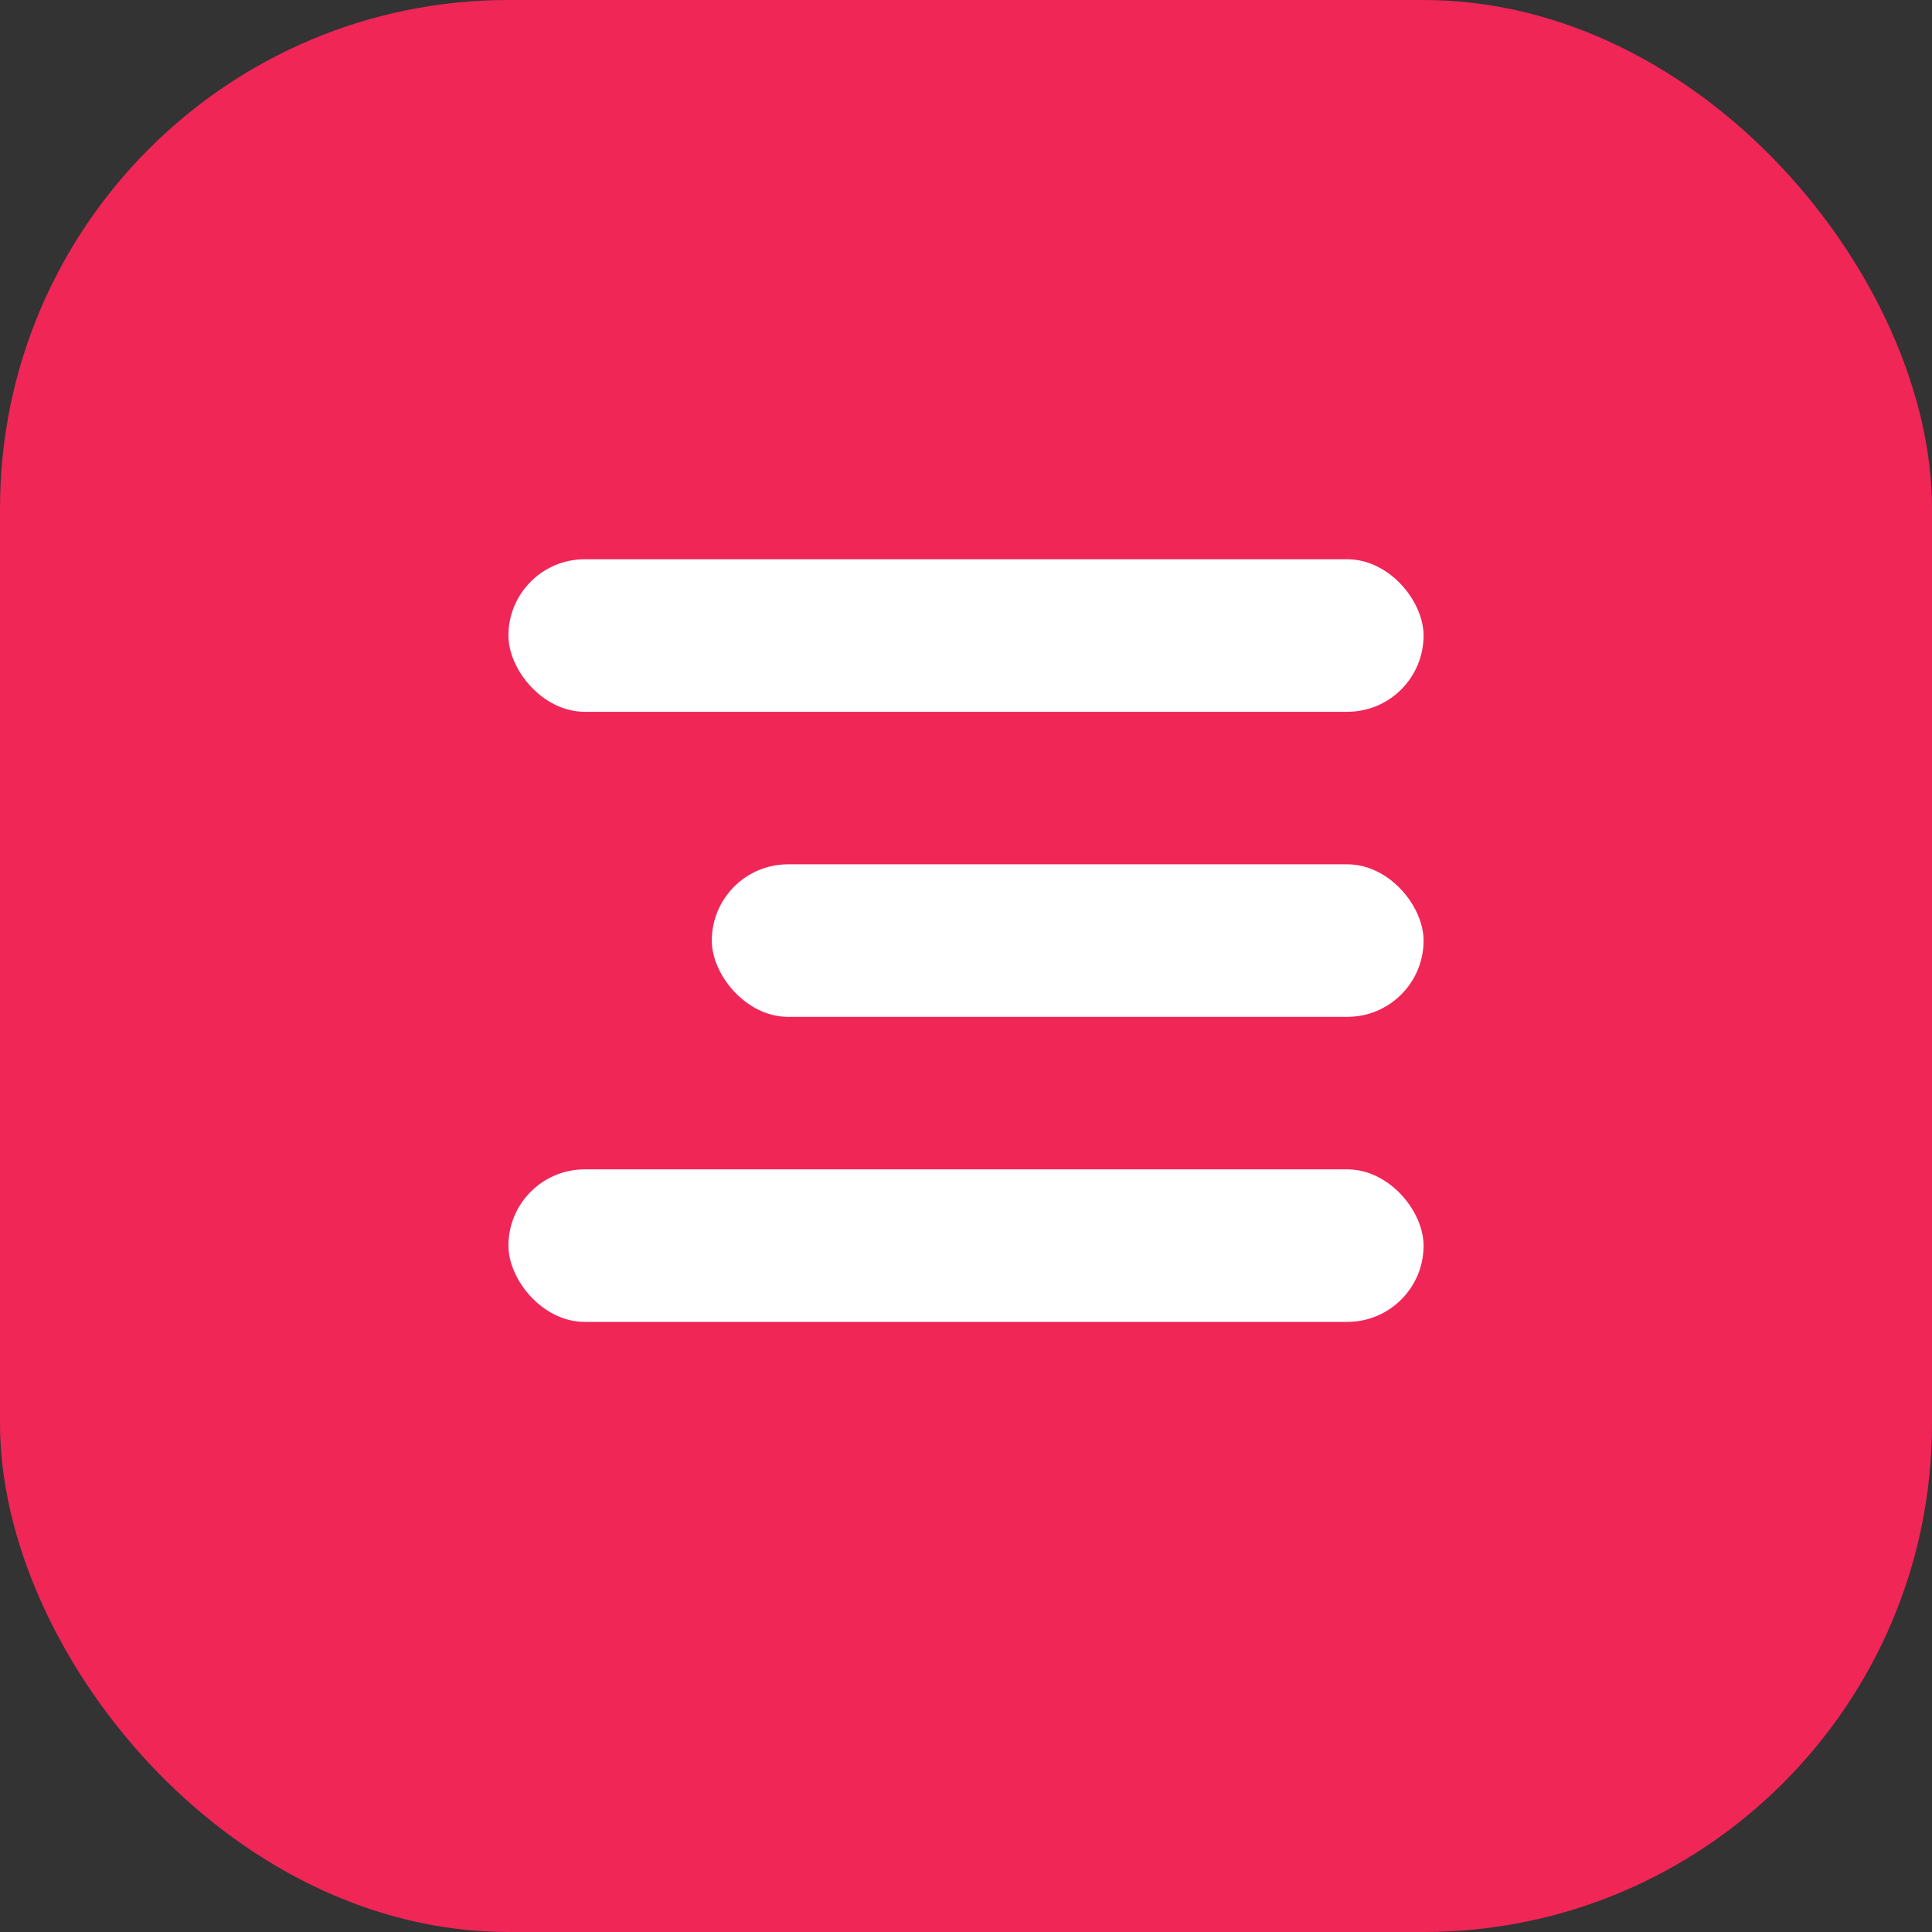 <?xml version="1.0" encoding="UTF-8"?> <svg xmlns="http://www.w3.org/2000/svg" width="38" height="38" viewBox="0 0 38 38" fill="none"><rect x="0" y="0" width="38" height="38" fill="#333333" stroke="none"/><rect width="38" height="38" rx="10" fill="#F02657"></rect><rect x="10" y="11" width="18" height="3" rx="1.5" fill="white"></rect><rect x="14" y="17" width="14" height="3" rx="1.5" fill="white"></rect><rect x="10" y="23" width="18" height="3" rx="1.5" fill="white"></rect></svg> 